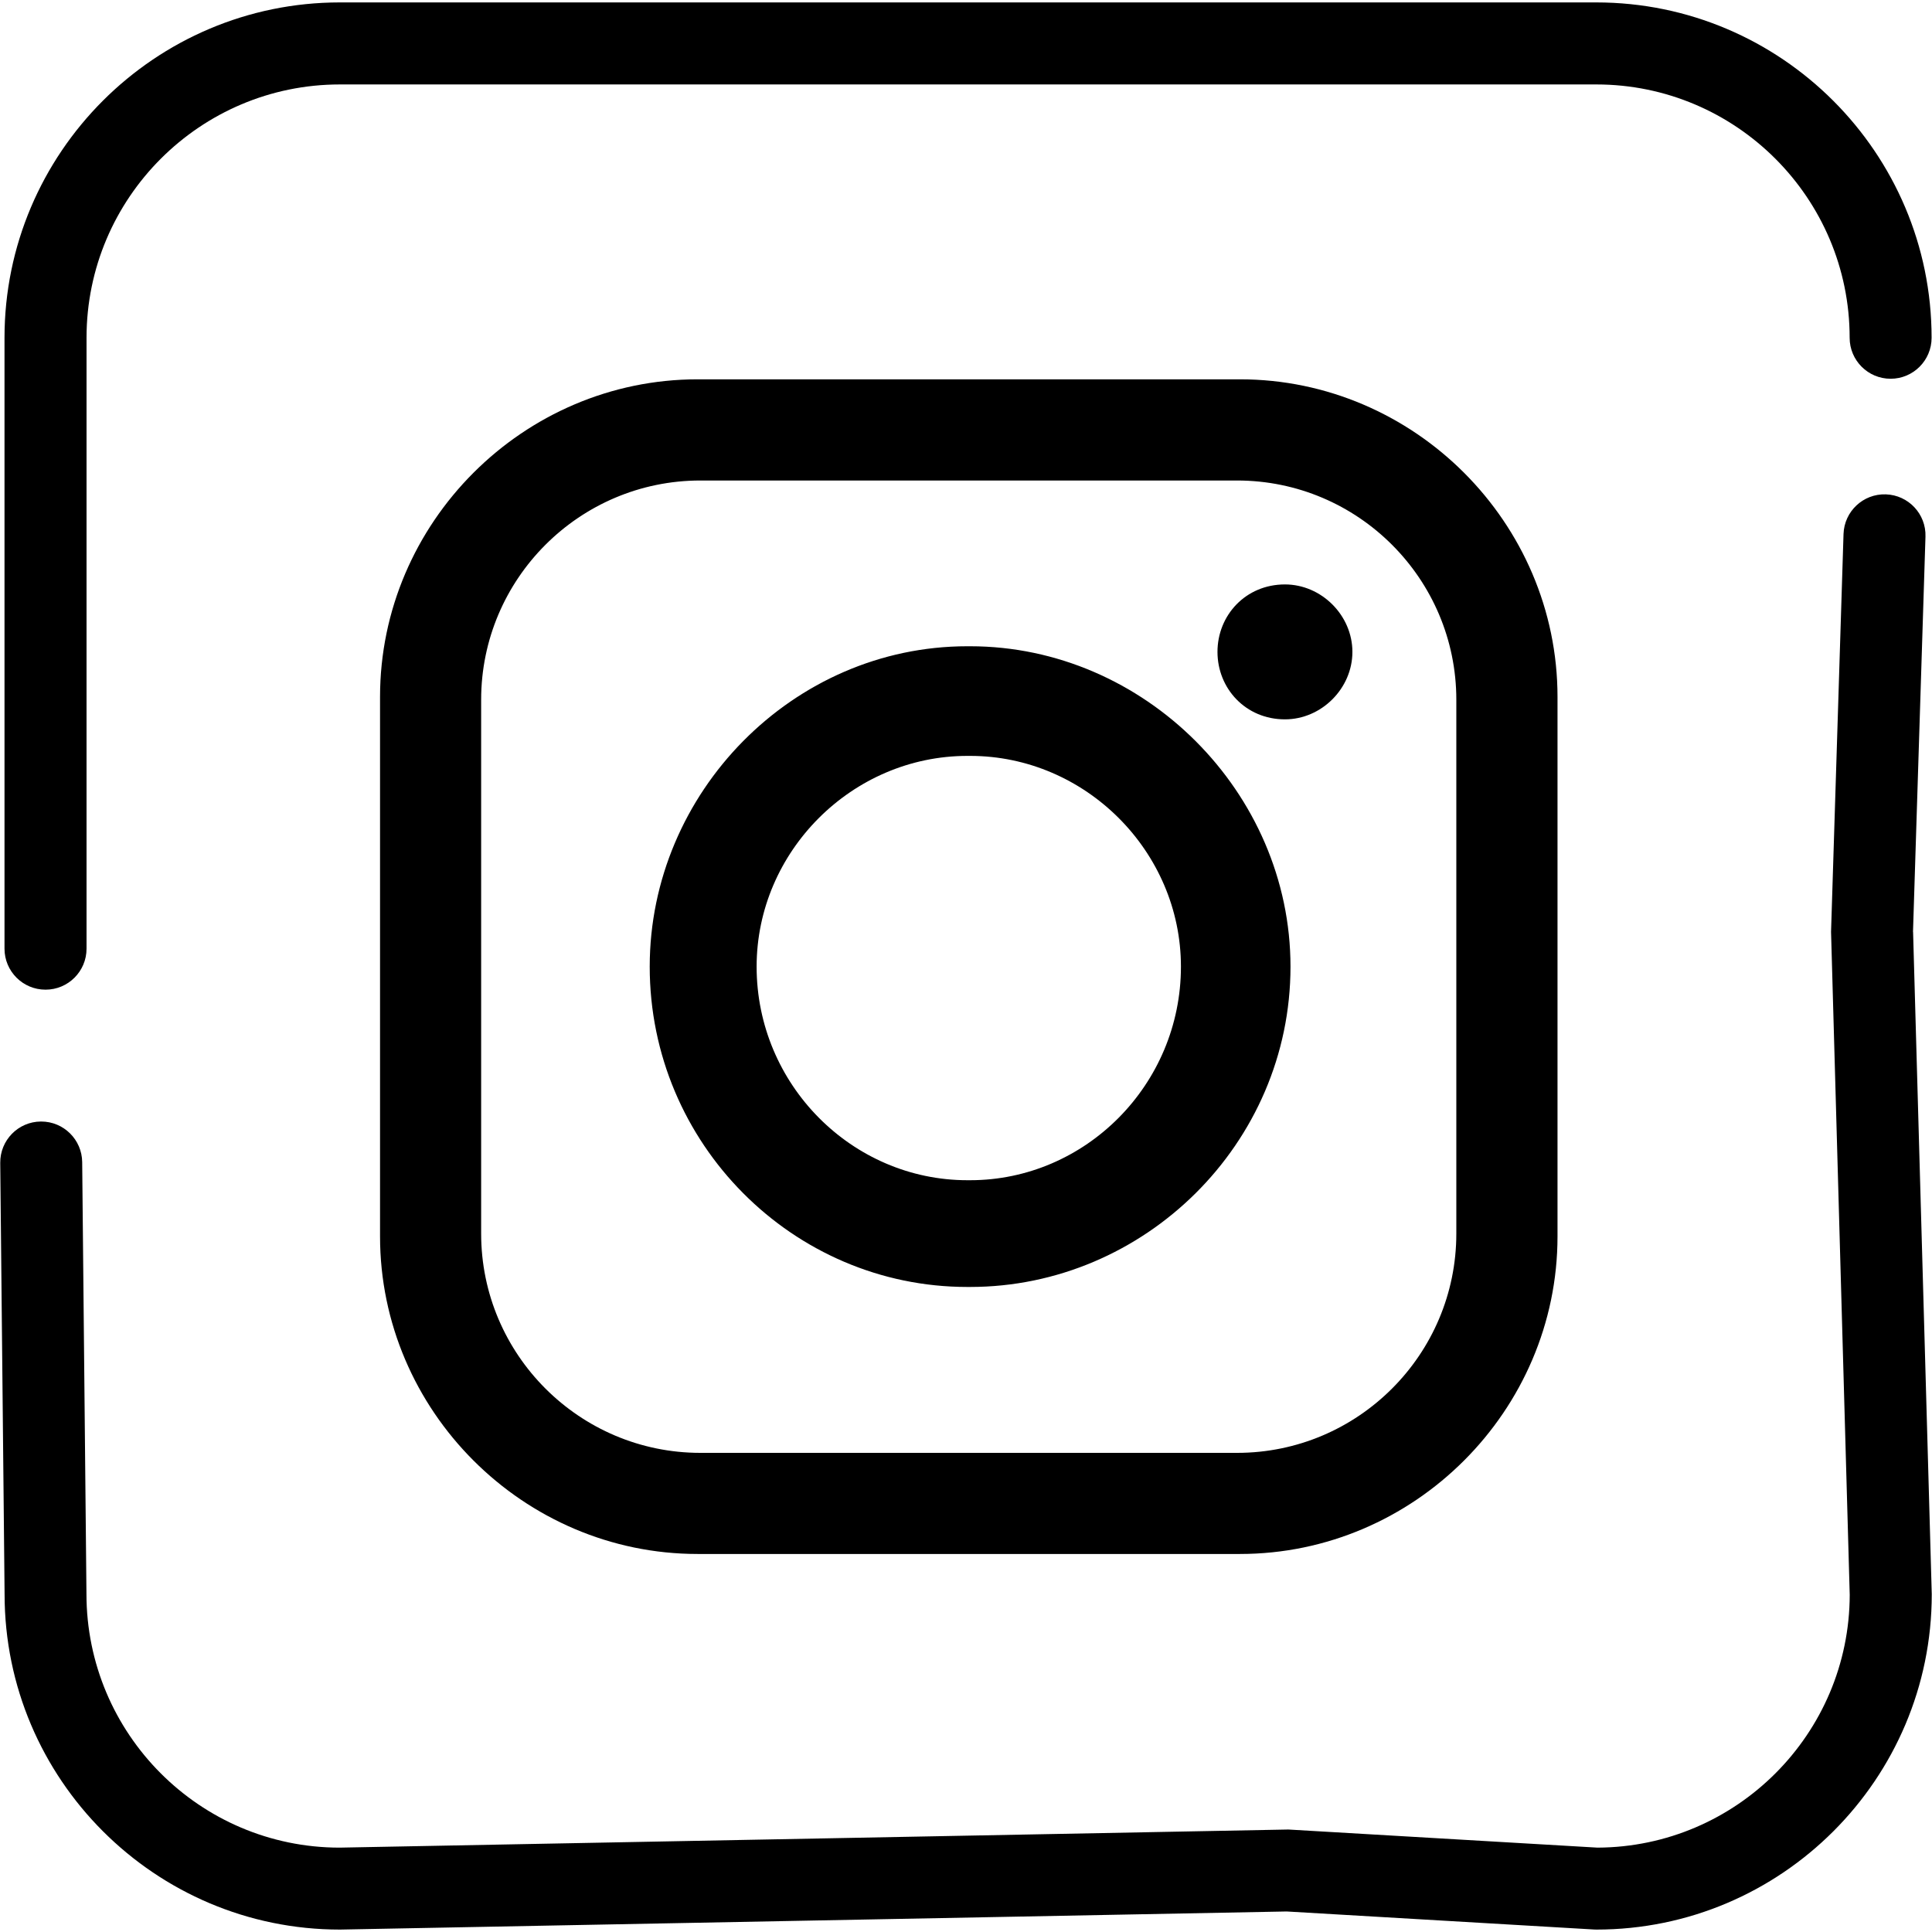 <?xml version="1.0" encoding="UTF-8"?>
<svg id="_Layer_" data-name="&amp;lt;Layer&amp;gt;" xmlns="http://www.w3.org/2000/svg" viewBox="0 0 24 24">
  <rect width="24" height="24" style="fill: none; stroke-width: 0px;"/>
  <path d="m23.765,11.576l.232,8.228c0,2.297-1.869,4.166-4.166,4.166l-.03-.001-3.817-.224-11.761.225c-2.297,0-4.166-1.869-4.166-4.166L.003,14.446c-.003-.281.223-.512.504-.514.002,0,.004,0,.005,0,.279,0,.506.225.509.504l.053,5.364c0,1.739,1.409,3.15,3.143,3.152l11.786-.225.02.001,3.822.224c1.727-.008,3.129-1.413,3.133-3.14l-.232-8.236.155-4.942c.009-.281.244-.502.525-.493.281.009.502.244.493.525l-.155,4.912ZM.566,12.294c.281,0,.509-.228.509-.509v-7.589c0-1.736,1.412-3.147,3.147-3.147h15.608c1.736,0,3.147,1.412,3.147,3.147,0,.281.228.509.509.509s.509-.228.509-.509c0-2.297-1.869-4.166-4.166-4.166H4.222C1.925.03.056,1.899.056,4.196v7.589c0,.281.228.509.509.509Zm14.558-4.196c0,.454.349.838.838.838.454,0,.838-.384.838-.838s-.384-.838-.838-.838c-.489,0-.838.384-.838.838Zm.279-3.386c2.164,0,3.945,1.78,3.945,3.945v6.702c0,2.164-1.78,3.945-3.945,3.945h-6.737c-2.164,0-3.945-1.78-3.945-3.945v-6.702c0-2.164,1.78-3.945,3.945-3.945h6.737Zm-.035,1.257h-6.668c-1.501,0-2.723,1.222-2.723,2.723v6.633c0,1.501,1.222,2.723,2.723,2.723h6.668c1.501,0,2.723-1.222,2.723-2.723v-6.633c0-1.501-1.222-2.723-2.723-2.723Zm.663,6.039c0,2.199-1.815,3.979-3.98,3.979h-.035c-2.164,0-3.945-1.78-3.945-3.979,0-2.164,1.78-3.98,3.945-3.98h.035c2.164,0,3.98,1.815,3.98,3.98Zm-1.361,0c0-1.431-1.187-2.618-2.618-2.618h-.035c-1.431,0-2.618,1.187-2.618,2.618,0,1.466,1.187,2.653,2.618,2.653h.035c1.431,0,2.618-1.187,2.618-2.653Z" style="stroke-width: 0px;"/>
</svg>